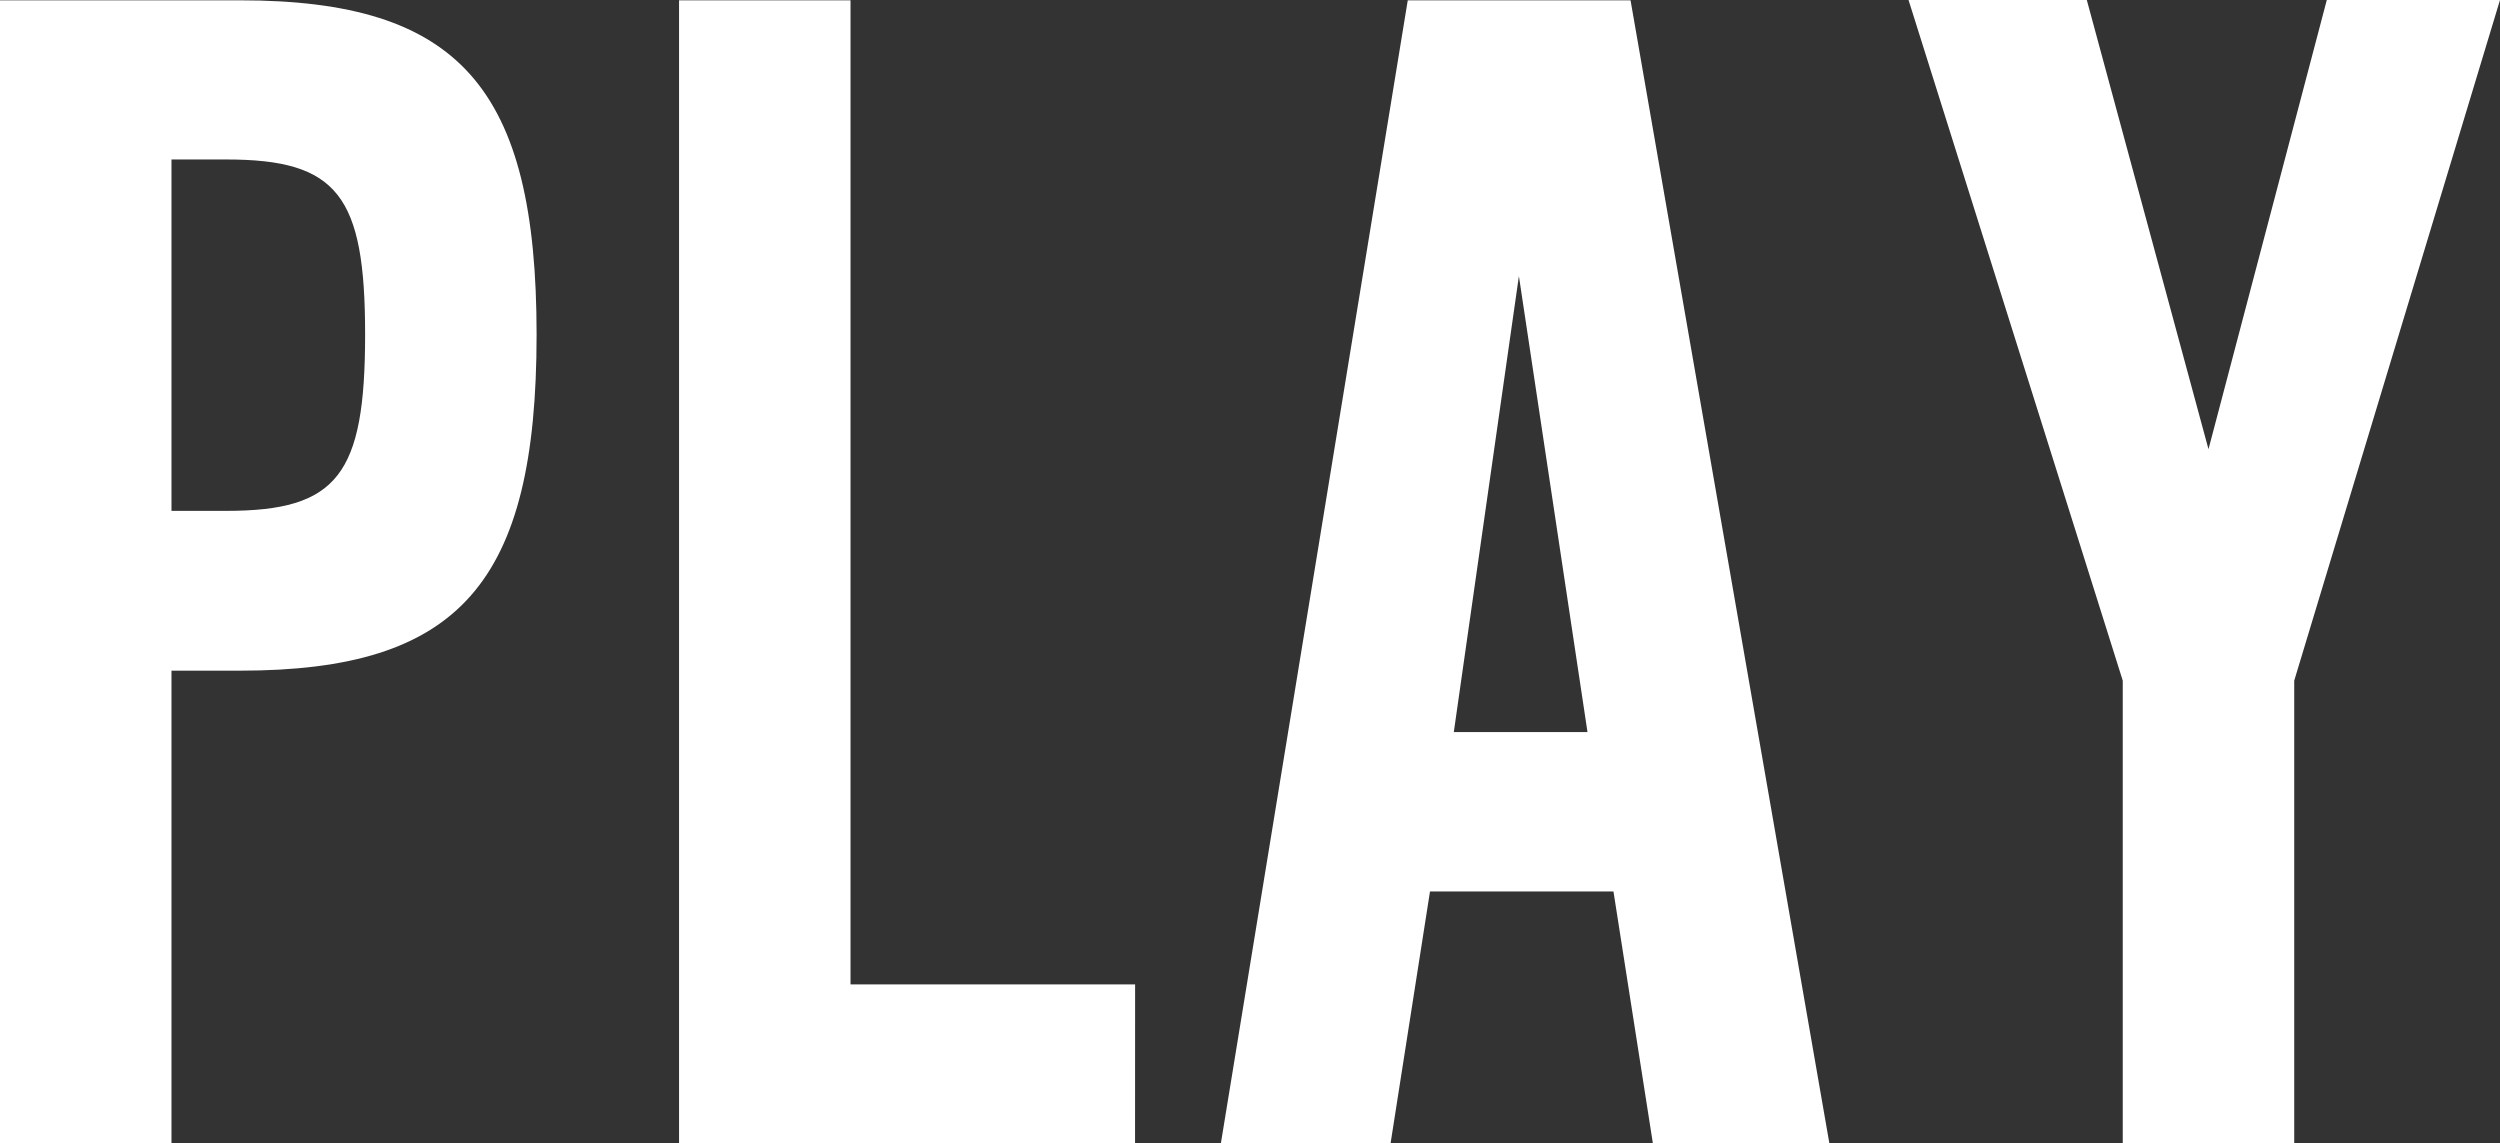 <svg xmlns="http://www.w3.org/2000/svg" width="39.364" height="18.005" viewBox="0 0 39.364 18.005">
  <rect x="0" y="0" width="39.364" height="18.005" fill="#333333" stroke="none"/>
  <g id="グループ_22761" data-name="グループ 22761" transform="translate(-935.564 196.747)">
    <path id="パス_60136" data-name="パス 60136" d="M938.264-178.742h-2.7v-18h3.779c3.455,0,4.67,1.377,4.67,5.264,0,3.914-1.215,5.291-4.67,5.291h-1.079Zm.863-9.961c1.754,0,2.186-.567,2.186-2.78,0-2.186-.432-2.753-2.186-2.753h-.863v5.533Z" fill="#fff"/>
    <path id="パス_60137" data-name="パス 60137" d="M953.436-178.742h-7.18v-18h2.7v15.495h4.481Z" fill="#fff"/>
    <path id="パス_60138" data-name="パス 60138" d="M958.08-182.71l-.621,3.968h-2.672l2.943-18h3.508l3.131,18H961.59l-.621-3.968Zm1.4-9.69-1.025,7.18h2.105Z" fill="#fff"/>
    <path id="パス_60139" data-name="パス 60139" d="M971.688-178.742h-2.7v-7.288l-3.373-10.717h2.807l1.916,7.073,1.863-7.073h2.727l-3.24,10.717Z" fill="#fff"/>
  </g>
</svg>
